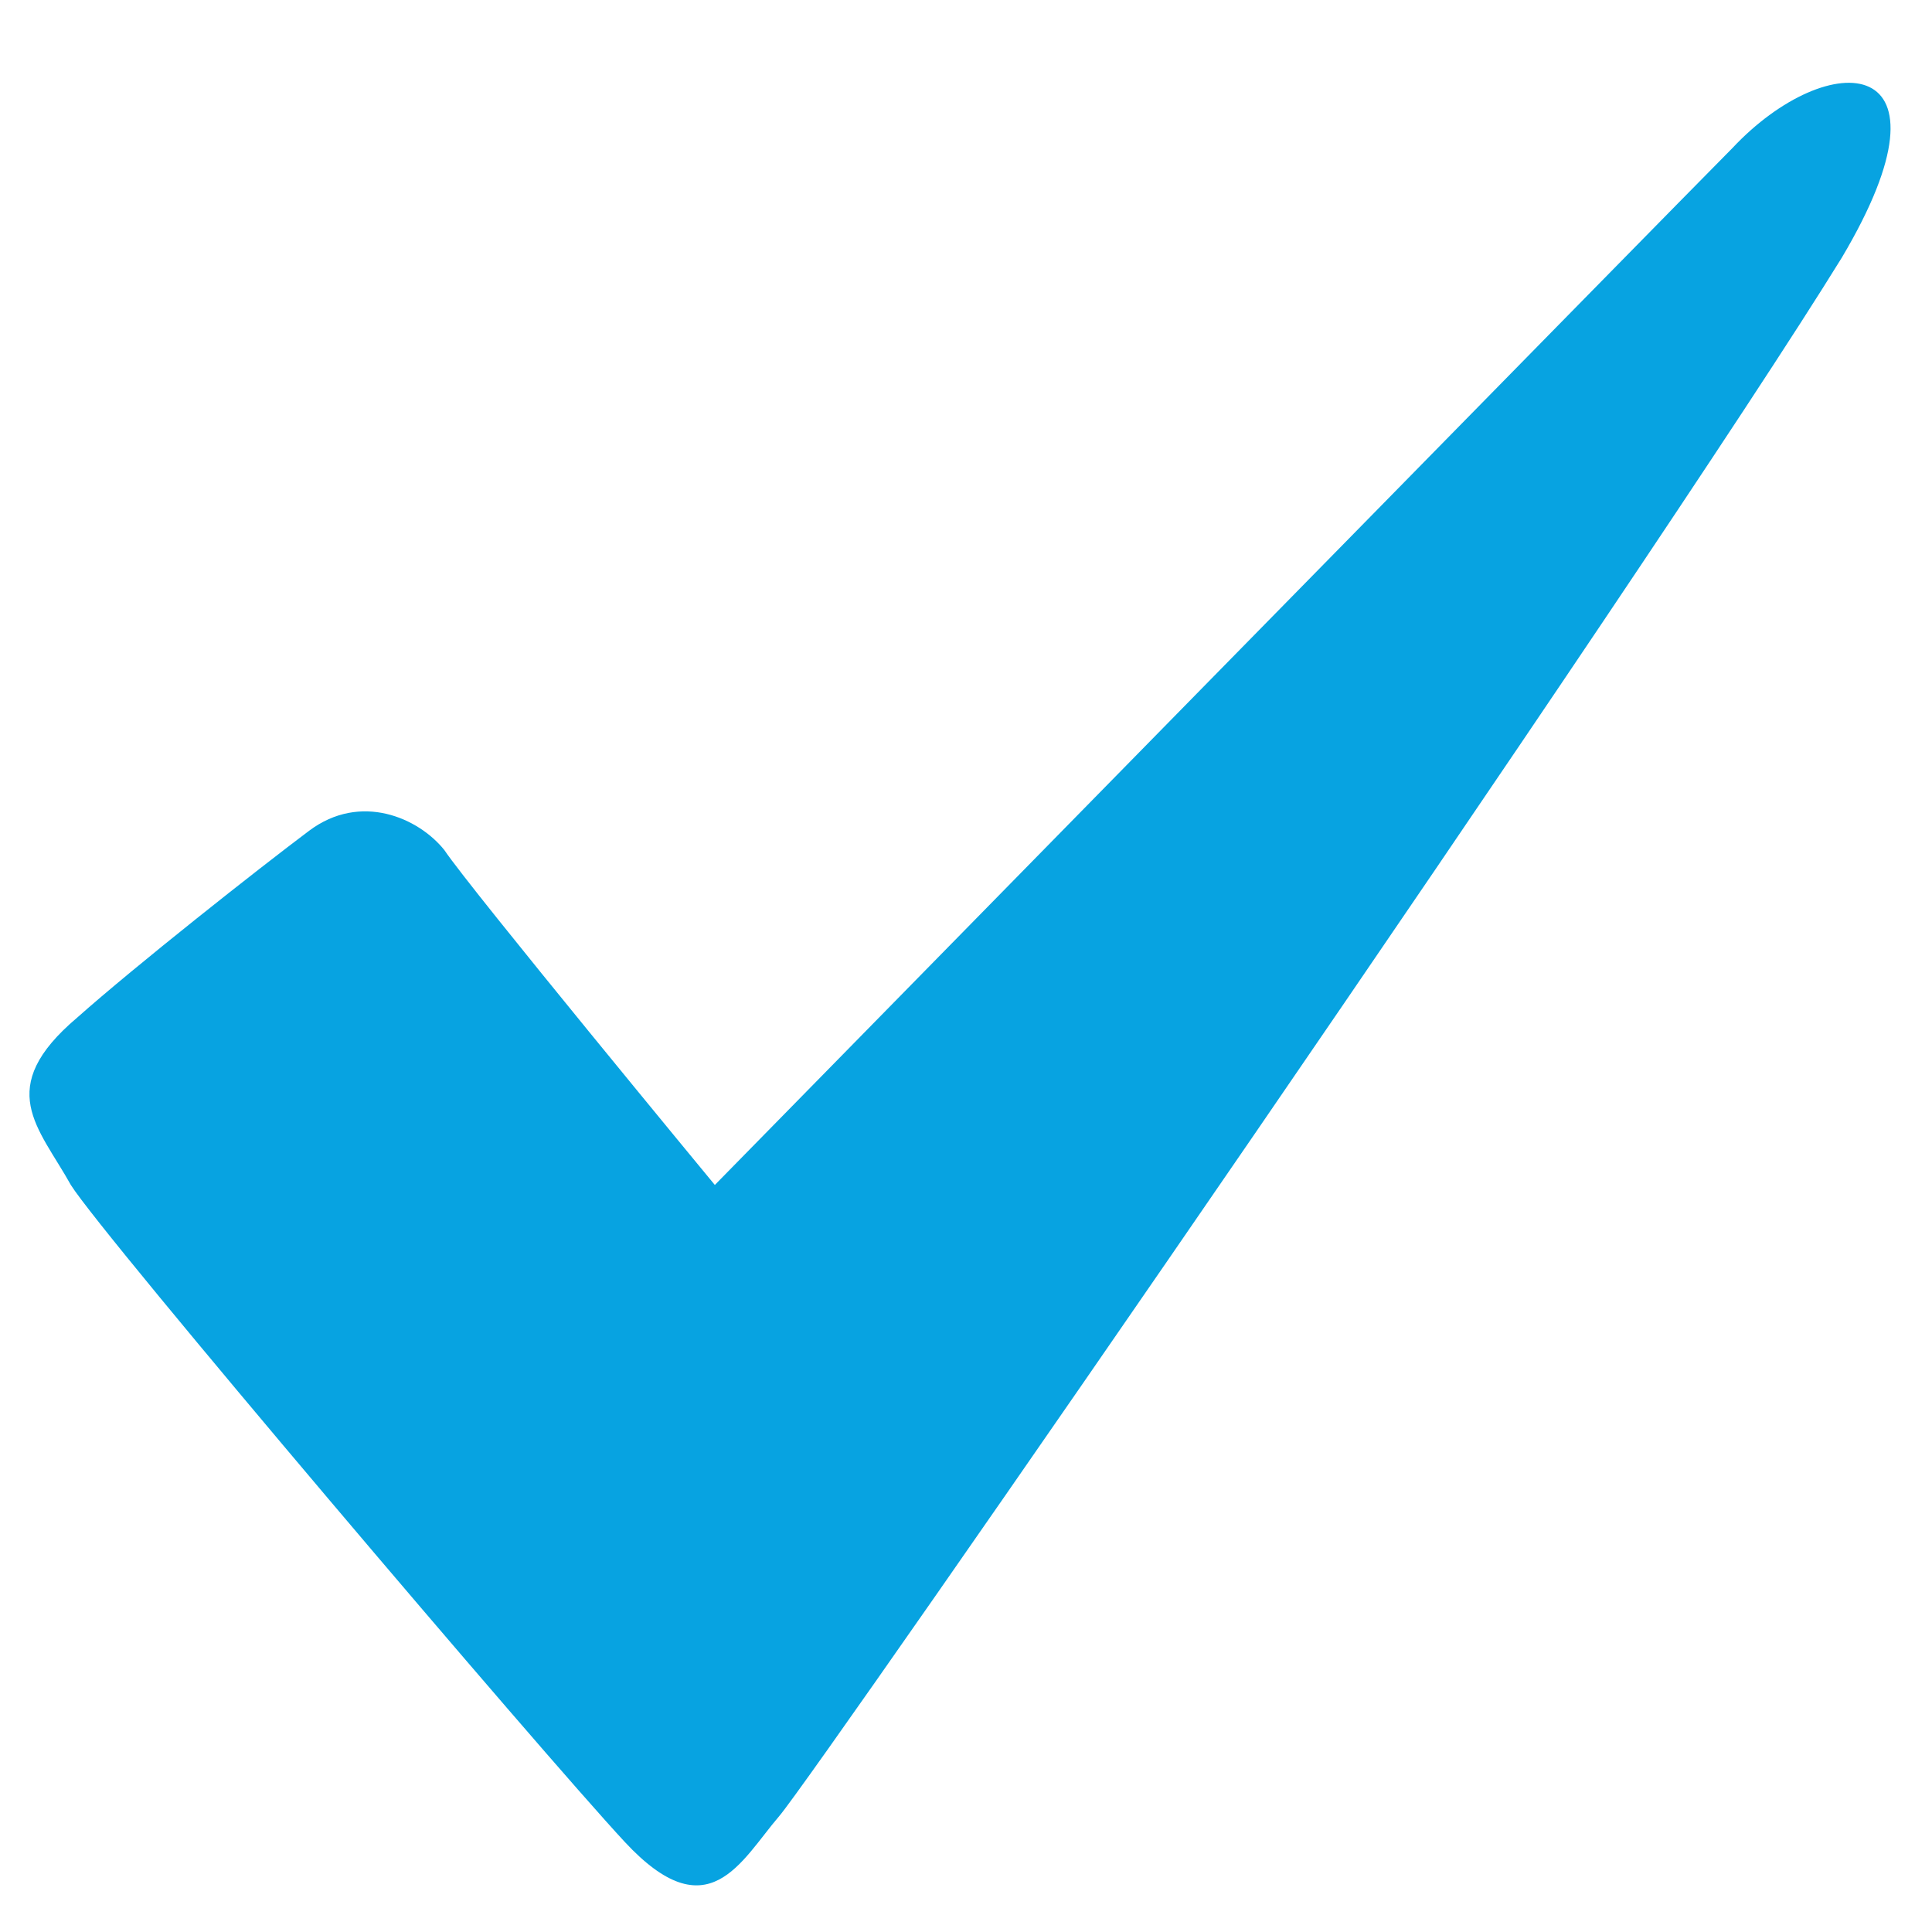 <?xml version="1.0" encoding="UTF-8"?> <!-- Generator: Adobe Illustrator 24.3.0, SVG Export Plug-In . SVG Version: 6.00 Build 0) --> <svg xmlns="http://www.w3.org/2000/svg" xmlns:xlink="http://www.w3.org/1999/xlink" version="1.1" x="0px" y="0px" viewBox="0 0 30 30" style="enable-background:new 0 0 30 30;" xml:space="preserve"> <style type="text/css"> .st0{display:none;} .st1{display:inline;} .st2{fill:#ED0A0A;} .st3{fill:#07A3E1;} </style> <g id="Layer_1" class="st0"> <g id="WJyfAS.tif" class="st1"> <image style="overflow:visible;" width="773" height="696" id="Layer_1_1_" transform="matrix(3.802644e-02 0 0 4.060250e-02 0.277 1.103)"> </image> </g> </g> <g id="Layer_2"> <path class="st3" d="M1.2,15.8C2.1,15,4,13.5,4.8,12.9c0.8-0.6,1.7-0.2,2.1,0.3c0.4,0.6,4.2,5.2,4.2,5.2S26.3,2.9,26.9,2.3 c1.5-1.6,3.6-1.5,1.7,1.7c-2.9,4.7-15.9,23.5-16.5,24.2c-0.6,0.7-1.1,1.8-2.4,0.4s-8.1-9.4-8.6-10.2C0.6,17.5-0.1,16.9,1.2,15.8z"></path> </g> </svg> 
